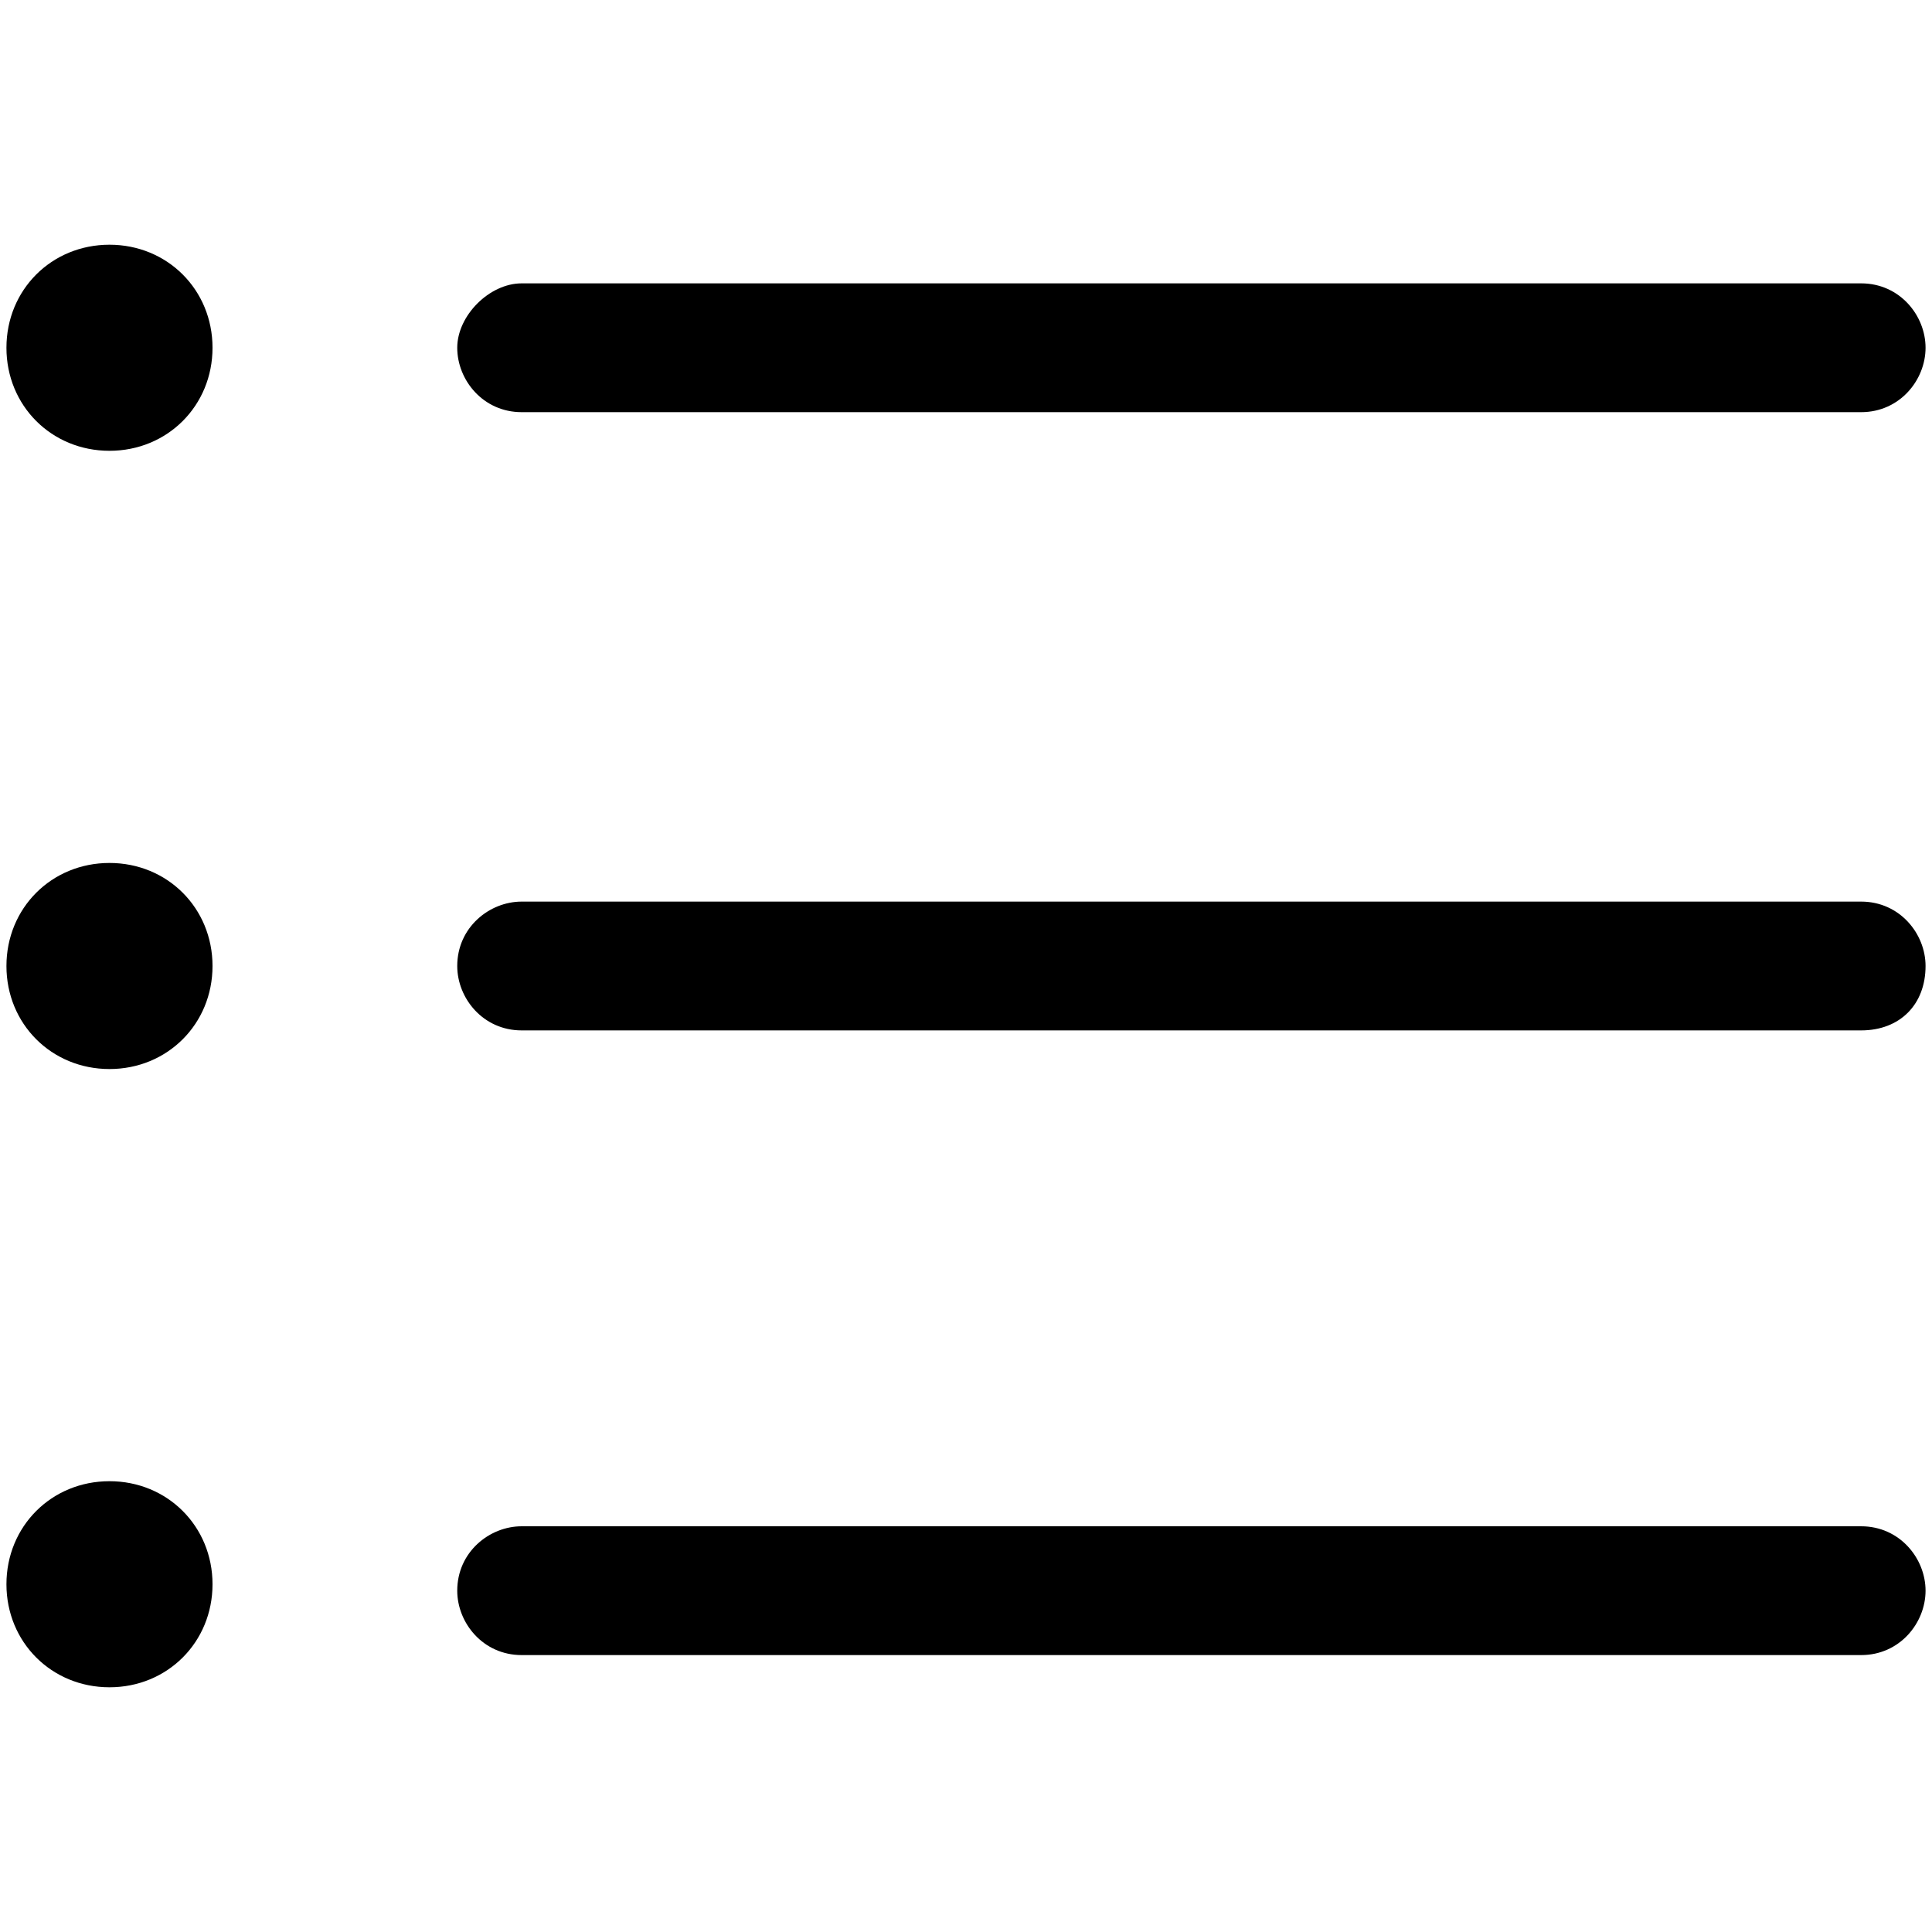 <svg xmlns="http://www.w3.org/2000/svg" viewBox="0 0 30 30" fill="currentColor">
<path d="M28.9,6.4H8.1c-0.6,0-1-0.5-1-1s0.5-1,1-1h20.8c0.6,0,1,0.5,1,1S29.5,6.4,28.9,6.4z"/>
<path d="M1.7,7c0.9,0,1.6-0.7,1.6-1.6c0-0.9-0.7-1.6-1.6-1.6c-0.9,0-1.6,0.7-1.6,1.6C0.1,6.3,0.8,7,1.7,7z"
		/>
<path d="M1.7,16.6c0.9,0,1.6-0.7,1.6-1.6s-0.7-1.6-1.6-1.6c-0.9,0-1.6,0.7-1.6,1.6S0.8,16.6,1.7,16.6z"/>
<path d="M1.7,26.2c0.9,0,1.6-0.7,1.6-1.6c0-0.9-0.7-1.6-1.6-1.6c-0.9,0-1.6,0.7-1.6,1.6
		C0.1,25.5,0.8,26.2,1.7,26.2z"/>
<path d="M28.9,16H8.1c-0.6,0-1-0.5-1-1c0-0.6,0.5-1,1-1h20.8c0.6,0,1,0.5,1,1C29.9,15.6,29.5,16,28.9,16z"/>
<path d="M28.9,25.7H8.1c-0.6,0-1-0.5-1-1c0-0.6,0.5-1,1-1h20.8c0.6,0,1,0.5,1,1
		C29.9,25.2,29.5,25.7,28.9,25.7z"/>
</svg>
